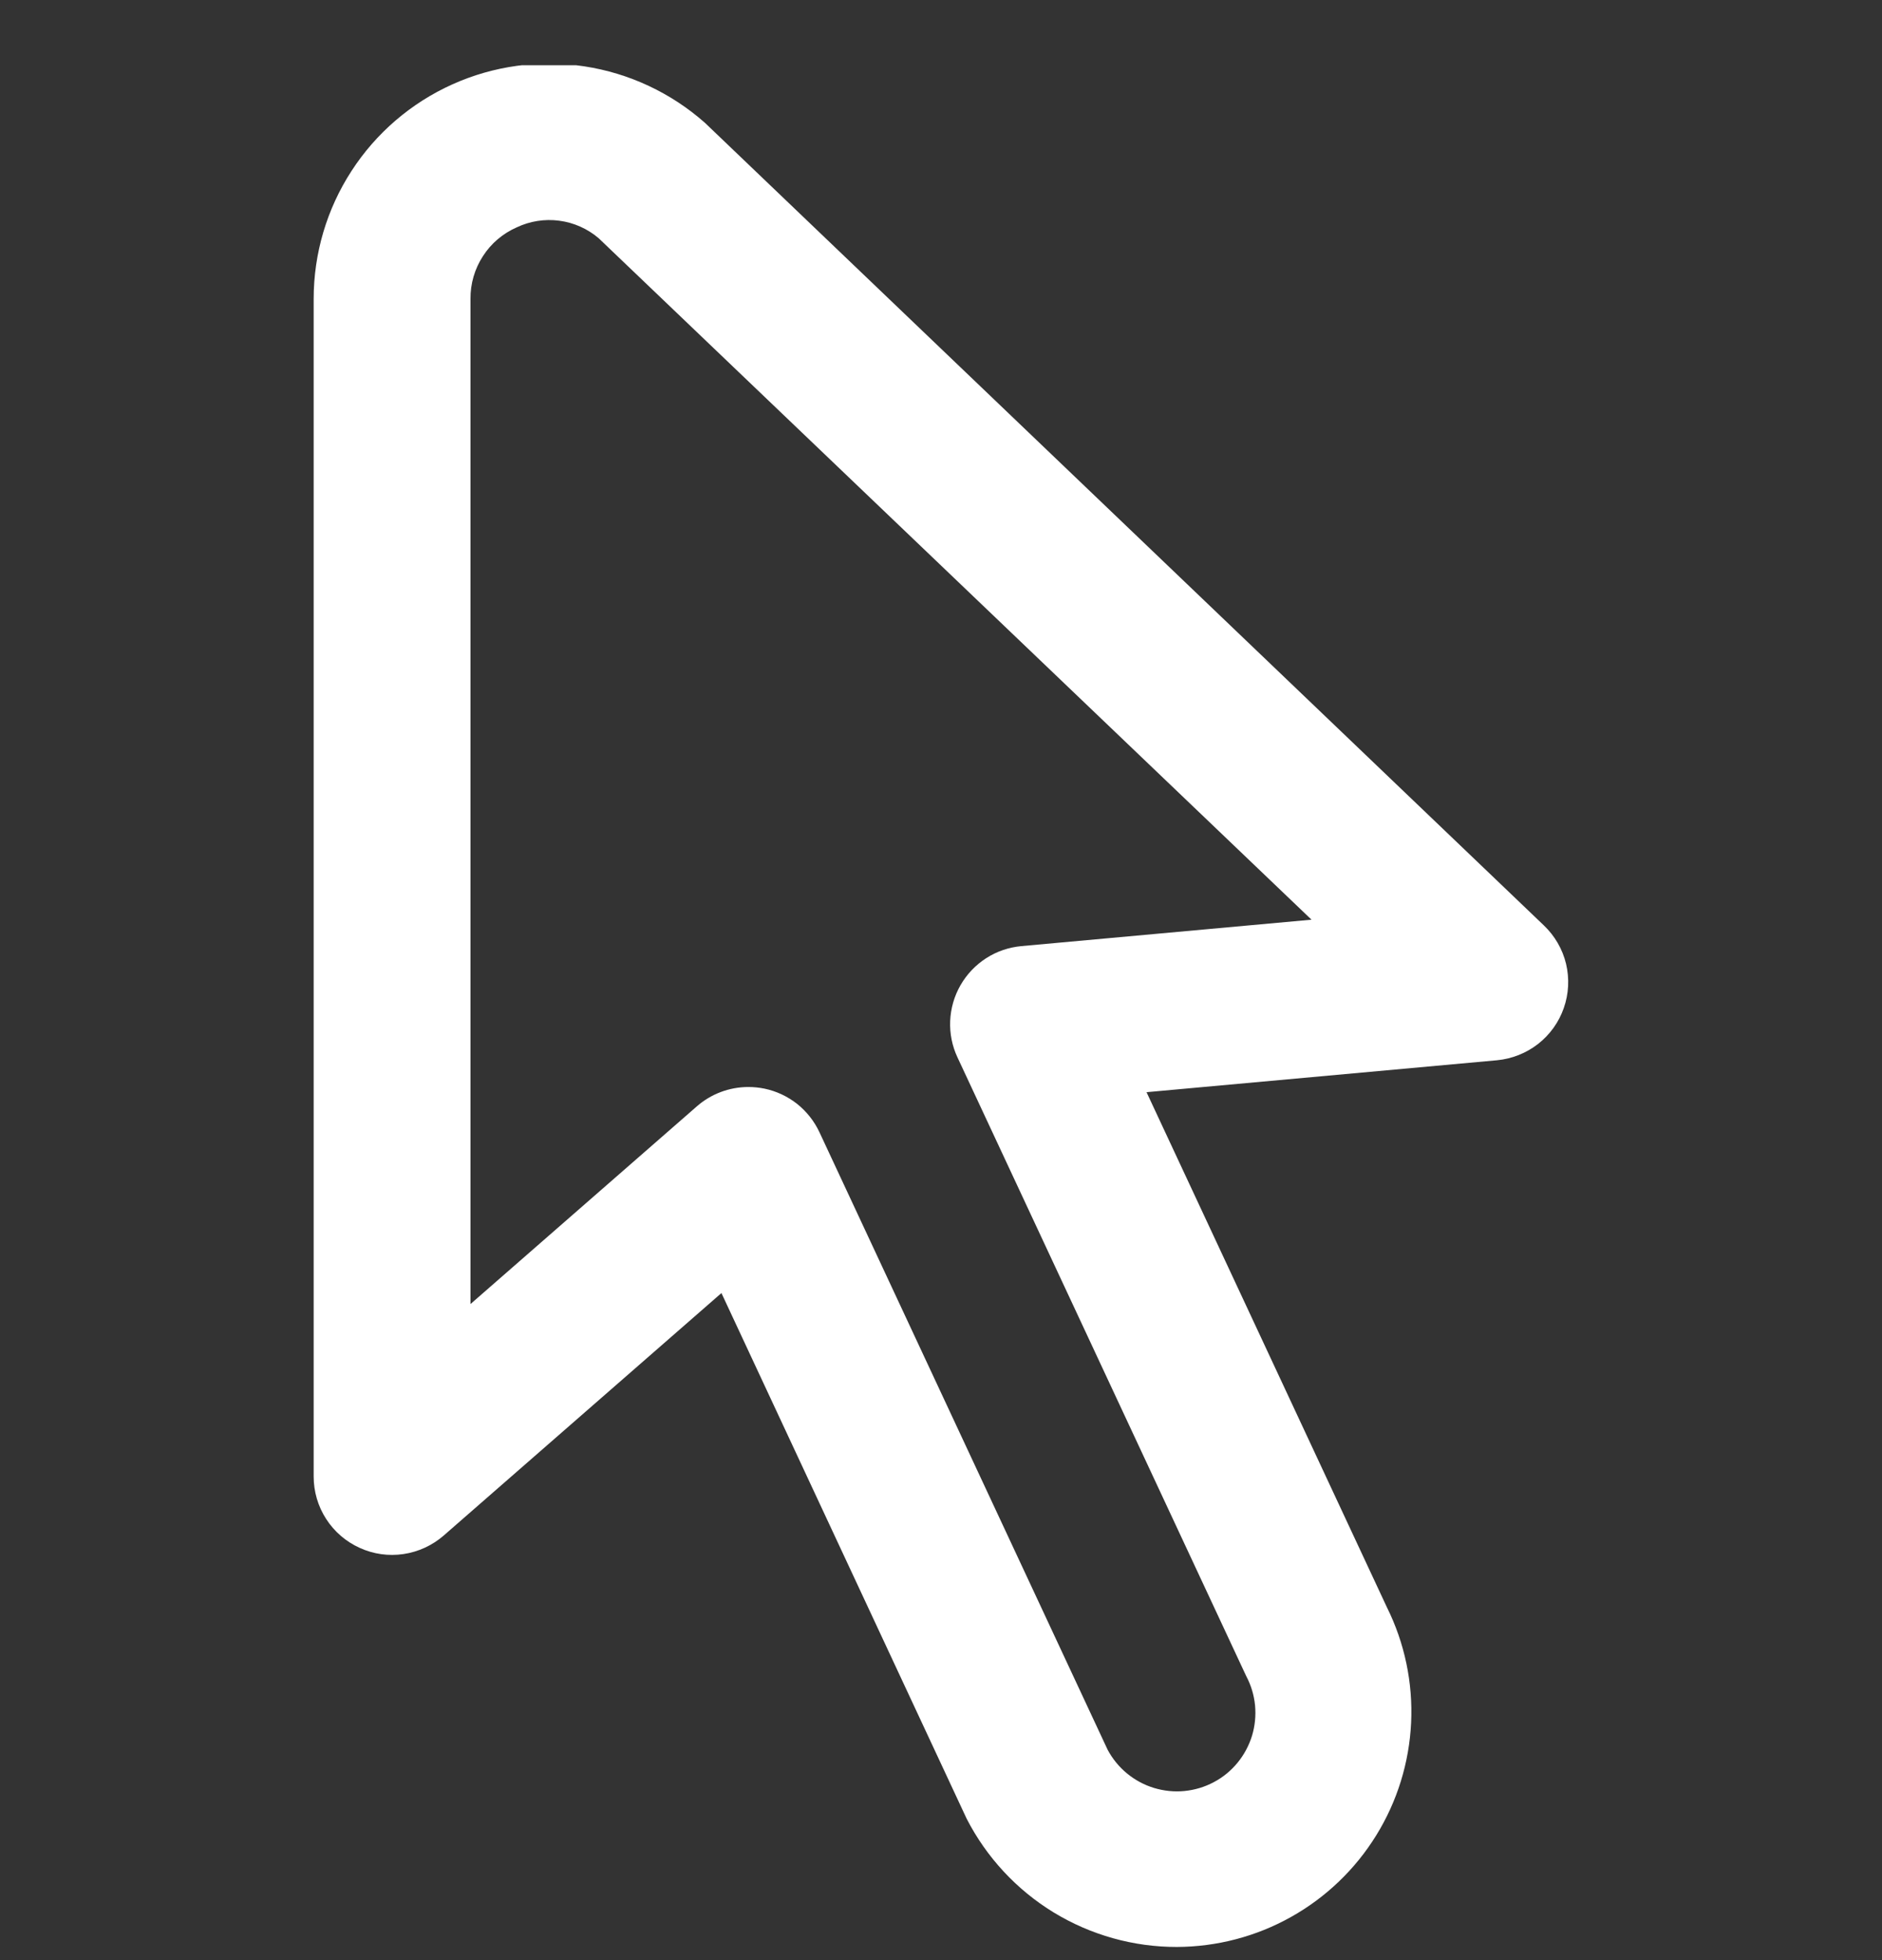<svg width="24" height="25" viewBox="0 0 24 25" fill="none" xmlns="http://www.w3.org/2000/svg">
<rect x="0" y="0" width="24" height="25" fill="#333333" stroke="none"/>
<g clip-path="url(#clip0_1238_841)">
<path d="M15.008 24.832C14.454 24.833 13.91 24.68 13.437 24.392C12.964 24.103 12.58 23.689 12.327 23.196L9.2 16.492L5.658 19.585C5.513 19.711 5.335 19.793 5.145 19.821C4.955 19.849 4.761 19.822 4.587 19.742C4.412 19.663 4.263 19.535 4.159 19.373C4.055 19.212 4 19.024 4 18.832V3.812C4 3.234 4.167 2.668 4.481 2.183C4.794 1.698 5.242 1.313 5.769 1.076C6.295 0.839 6.88 0.759 7.451 0.846C8.022 0.933 8.556 1.183 8.989 1.566L19.689 11.804C19.828 11.937 19.926 12.106 19.971 12.293C20.015 12.48 20.006 12.675 19.942 12.857C19.879 13.038 19.765 13.197 19.614 13.315C19.462 13.433 19.28 13.505 19.089 13.523L14.621 13.93L17.686 20.499C17.913 20.956 18.019 21.462 17.995 21.972C17.971 22.481 17.818 22.976 17.55 23.409C17.282 23.843 16.908 24.201 16.463 24.45C16.019 24.699 15.518 24.83 15.008 24.832ZM9.543 13.864C9.613 13.864 9.682 13.871 9.75 13.885C9.902 13.917 10.044 13.984 10.166 14.08C10.287 14.177 10.384 14.3 10.45 14.441L14.125 22.317C14.187 22.433 14.271 22.536 14.372 22.619C14.474 22.703 14.591 22.766 14.716 22.804C14.842 22.842 14.974 22.856 15.105 22.843C15.236 22.83 15.363 22.792 15.479 22.73C15.595 22.669 15.697 22.585 15.781 22.483C15.864 22.382 15.927 22.265 15.966 22.139C16.004 22.014 16.017 21.882 16.005 21.751C15.992 21.62 15.954 21.493 15.892 21.377L12.21 13.486C12.142 13.341 12.11 13.181 12.117 13.021C12.124 12.86 12.169 12.704 12.249 12.565C12.329 12.426 12.441 12.308 12.576 12.221C12.711 12.134 12.865 12.082 13.025 12.067L16.725 11.73L7.634 3.038C7.492 2.917 7.317 2.839 7.132 2.815C6.947 2.79 6.758 2.82 6.589 2.9C6.412 2.978 6.262 3.105 6.158 3.268C6.053 3.43 5.998 3.619 6 3.812V16.632L8.885 14.112C9.067 13.952 9.301 13.864 9.543 13.864Z" fill="white"/>
</g>
<defs>
<clipPath id="clip0_1238_841">
<rect width="24" height="24" fill="white" transform="translate(0 0.832)"/>
</clipPath>
</defs>
</svg>
